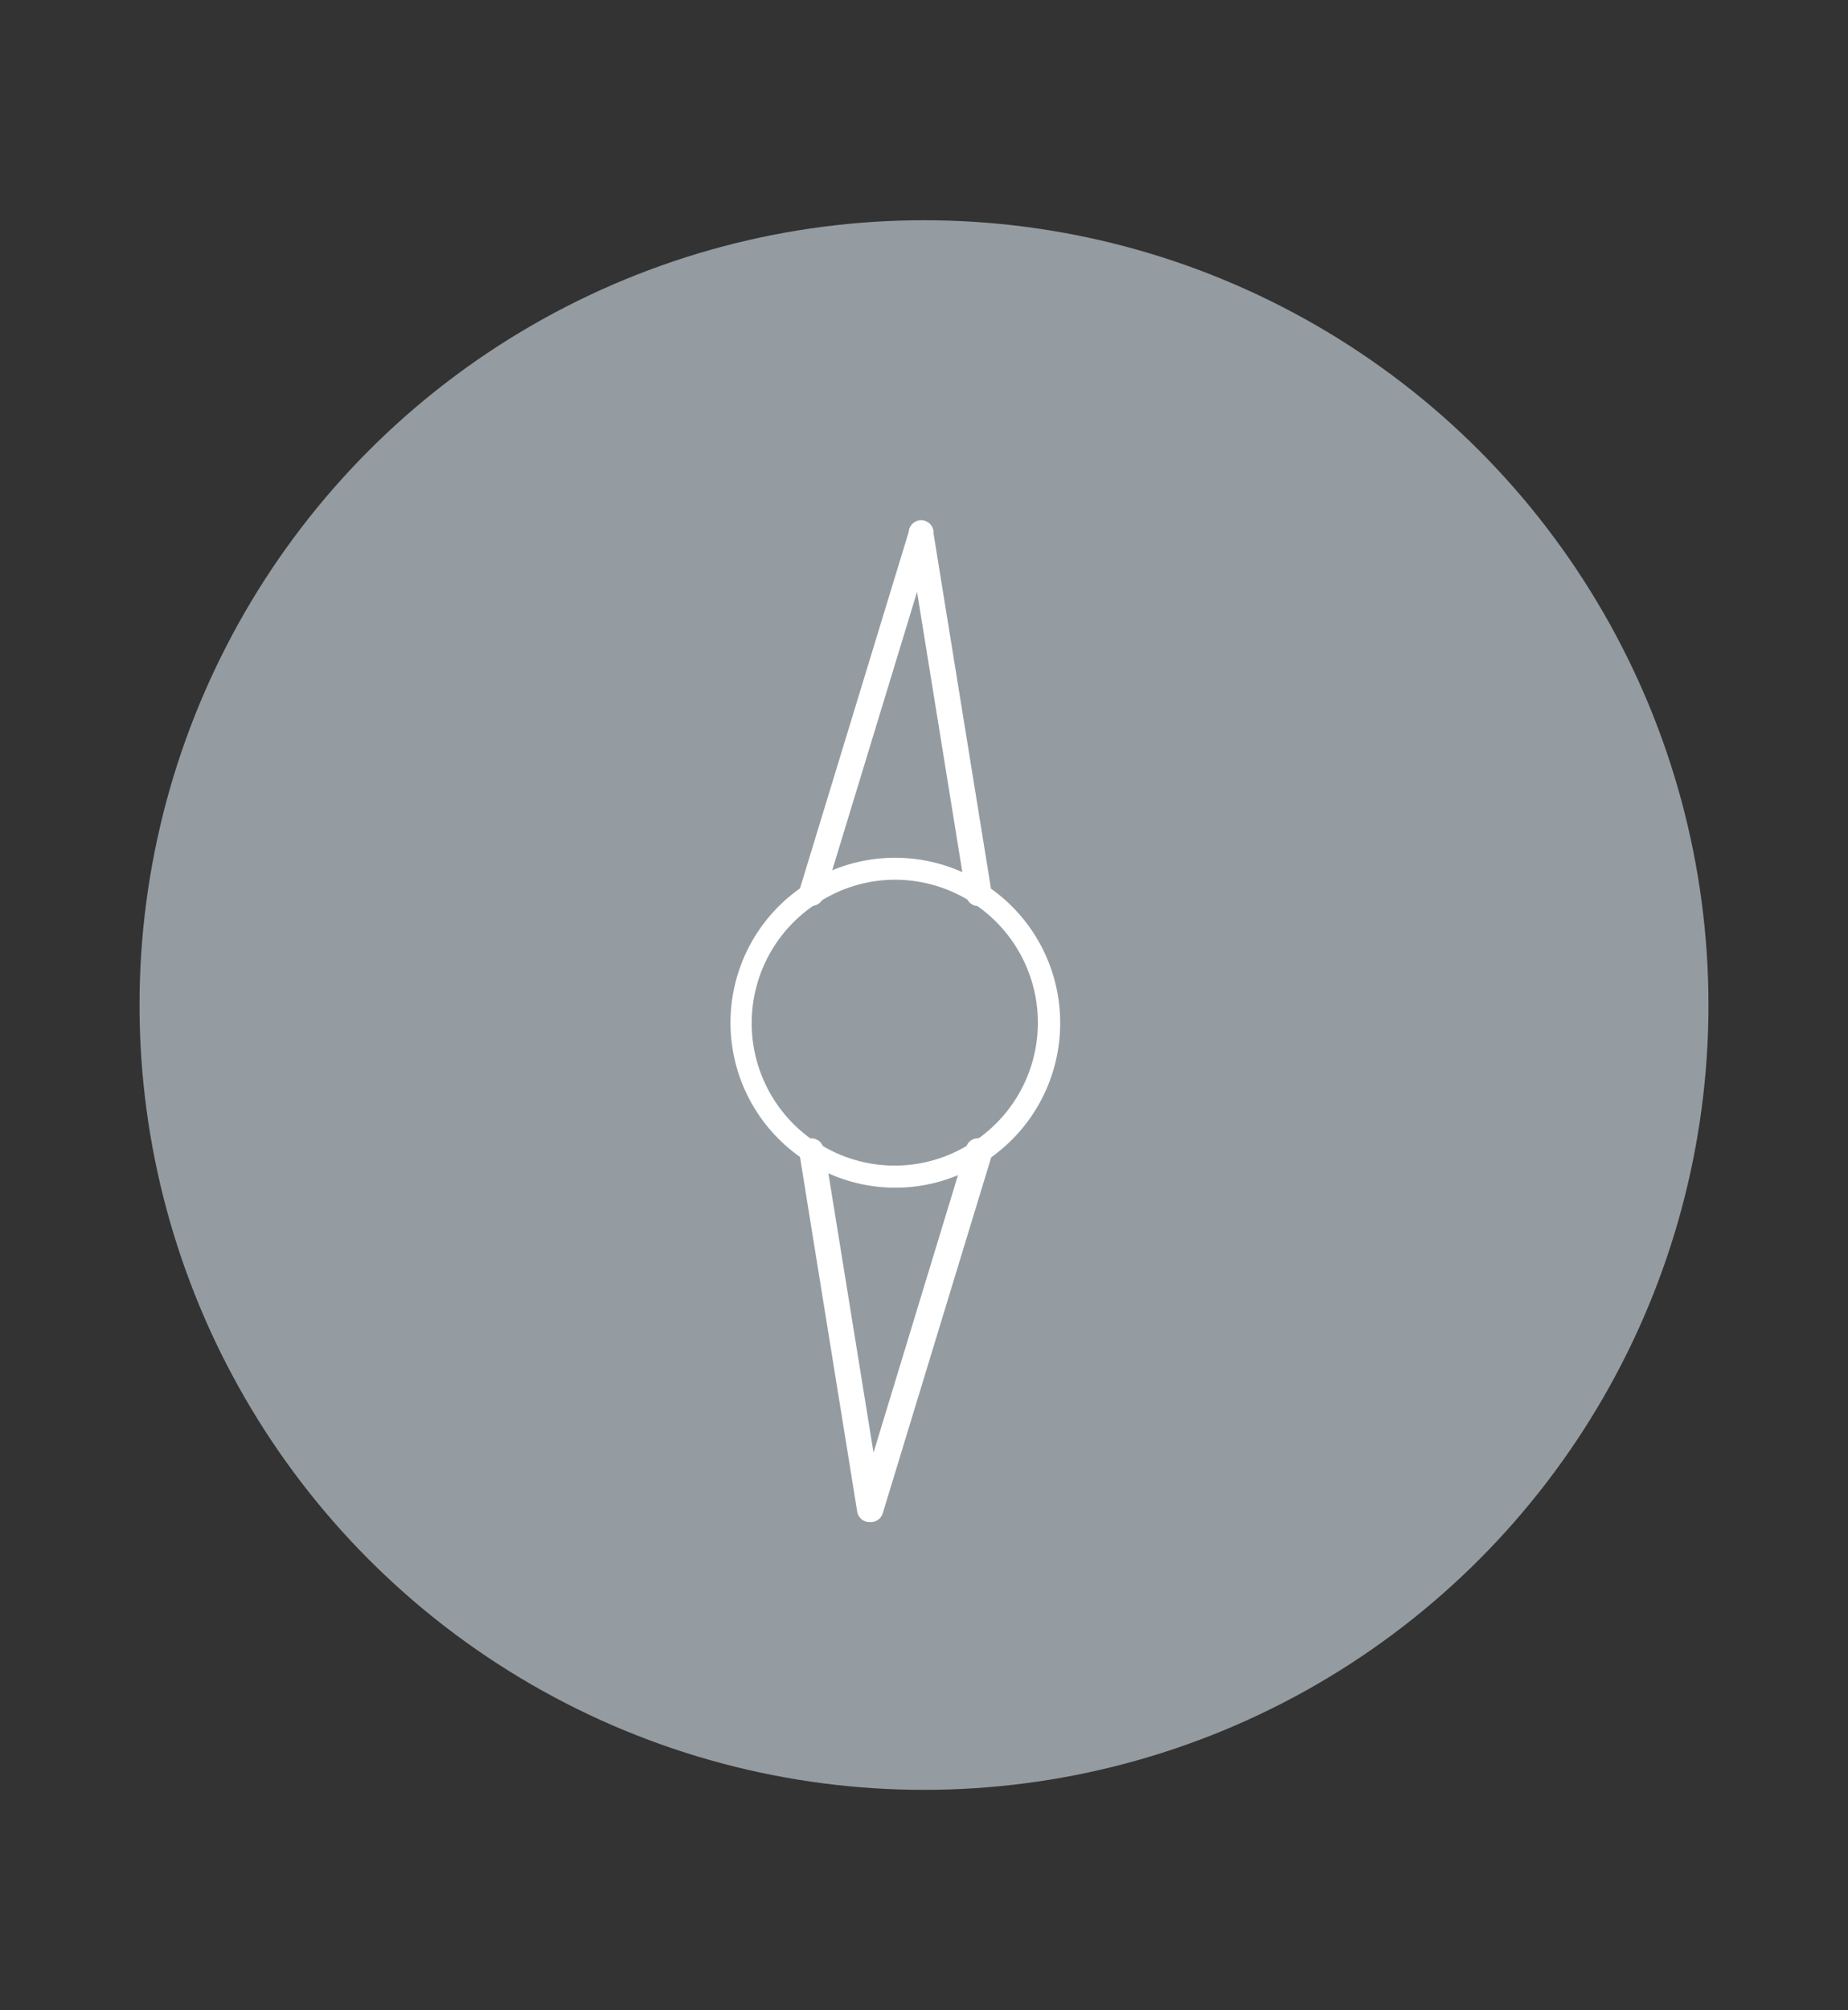 <svg id="Capa_1" data-name="Capa 1" xmlns="http://www.w3.org/2000/svg" viewBox="0 0 149 162"><rect x="0" y="0" width="149" height="162" fill="#333333" stroke="none"/><defs><style>.cls-1{fill:#949ca1;}.cls-2{fill:#fff;}</style></defs><circle class="cls-1" cx="74.5" cy="81" r="63.25"/><path class="cls-2" d="M85.48,82.42a13.27,13.27,0,0,0-5.58-10.8L75.27,43a1,1,0,0,0-2-.14L64.5,71.6a13.25,13.25,0,0,0,0,21.64l4.61,28.56a1,1,0,0,0,1,.87h.07a1,1,0,0,0,1-.73l8.74-28.67A13.29,13.29,0,0,0,85.48,82.42ZM73.94,47.7l3.65,22.59a13.24,13.24,0,0,0-10.49-.15Zm-3.51,69.37L66.79,94.56a13.14,13.14,0,0,0,10.45.15Zm8.5-25.33a1,1,0,0,0-1,.62,11.42,11.42,0,0,1-11.59,0,1,1,0,0,0-1-.61A11.49,11.49,0,0,1,65.57,73a1,1,0,0,0,.7-.44,11.35,11.35,0,0,1,5.91-1.66A11.49,11.49,0,0,1,78,72.5a1,1,0,0,0,.8.52,11.49,11.49,0,0,1,.11,18.72Z"/></svg>